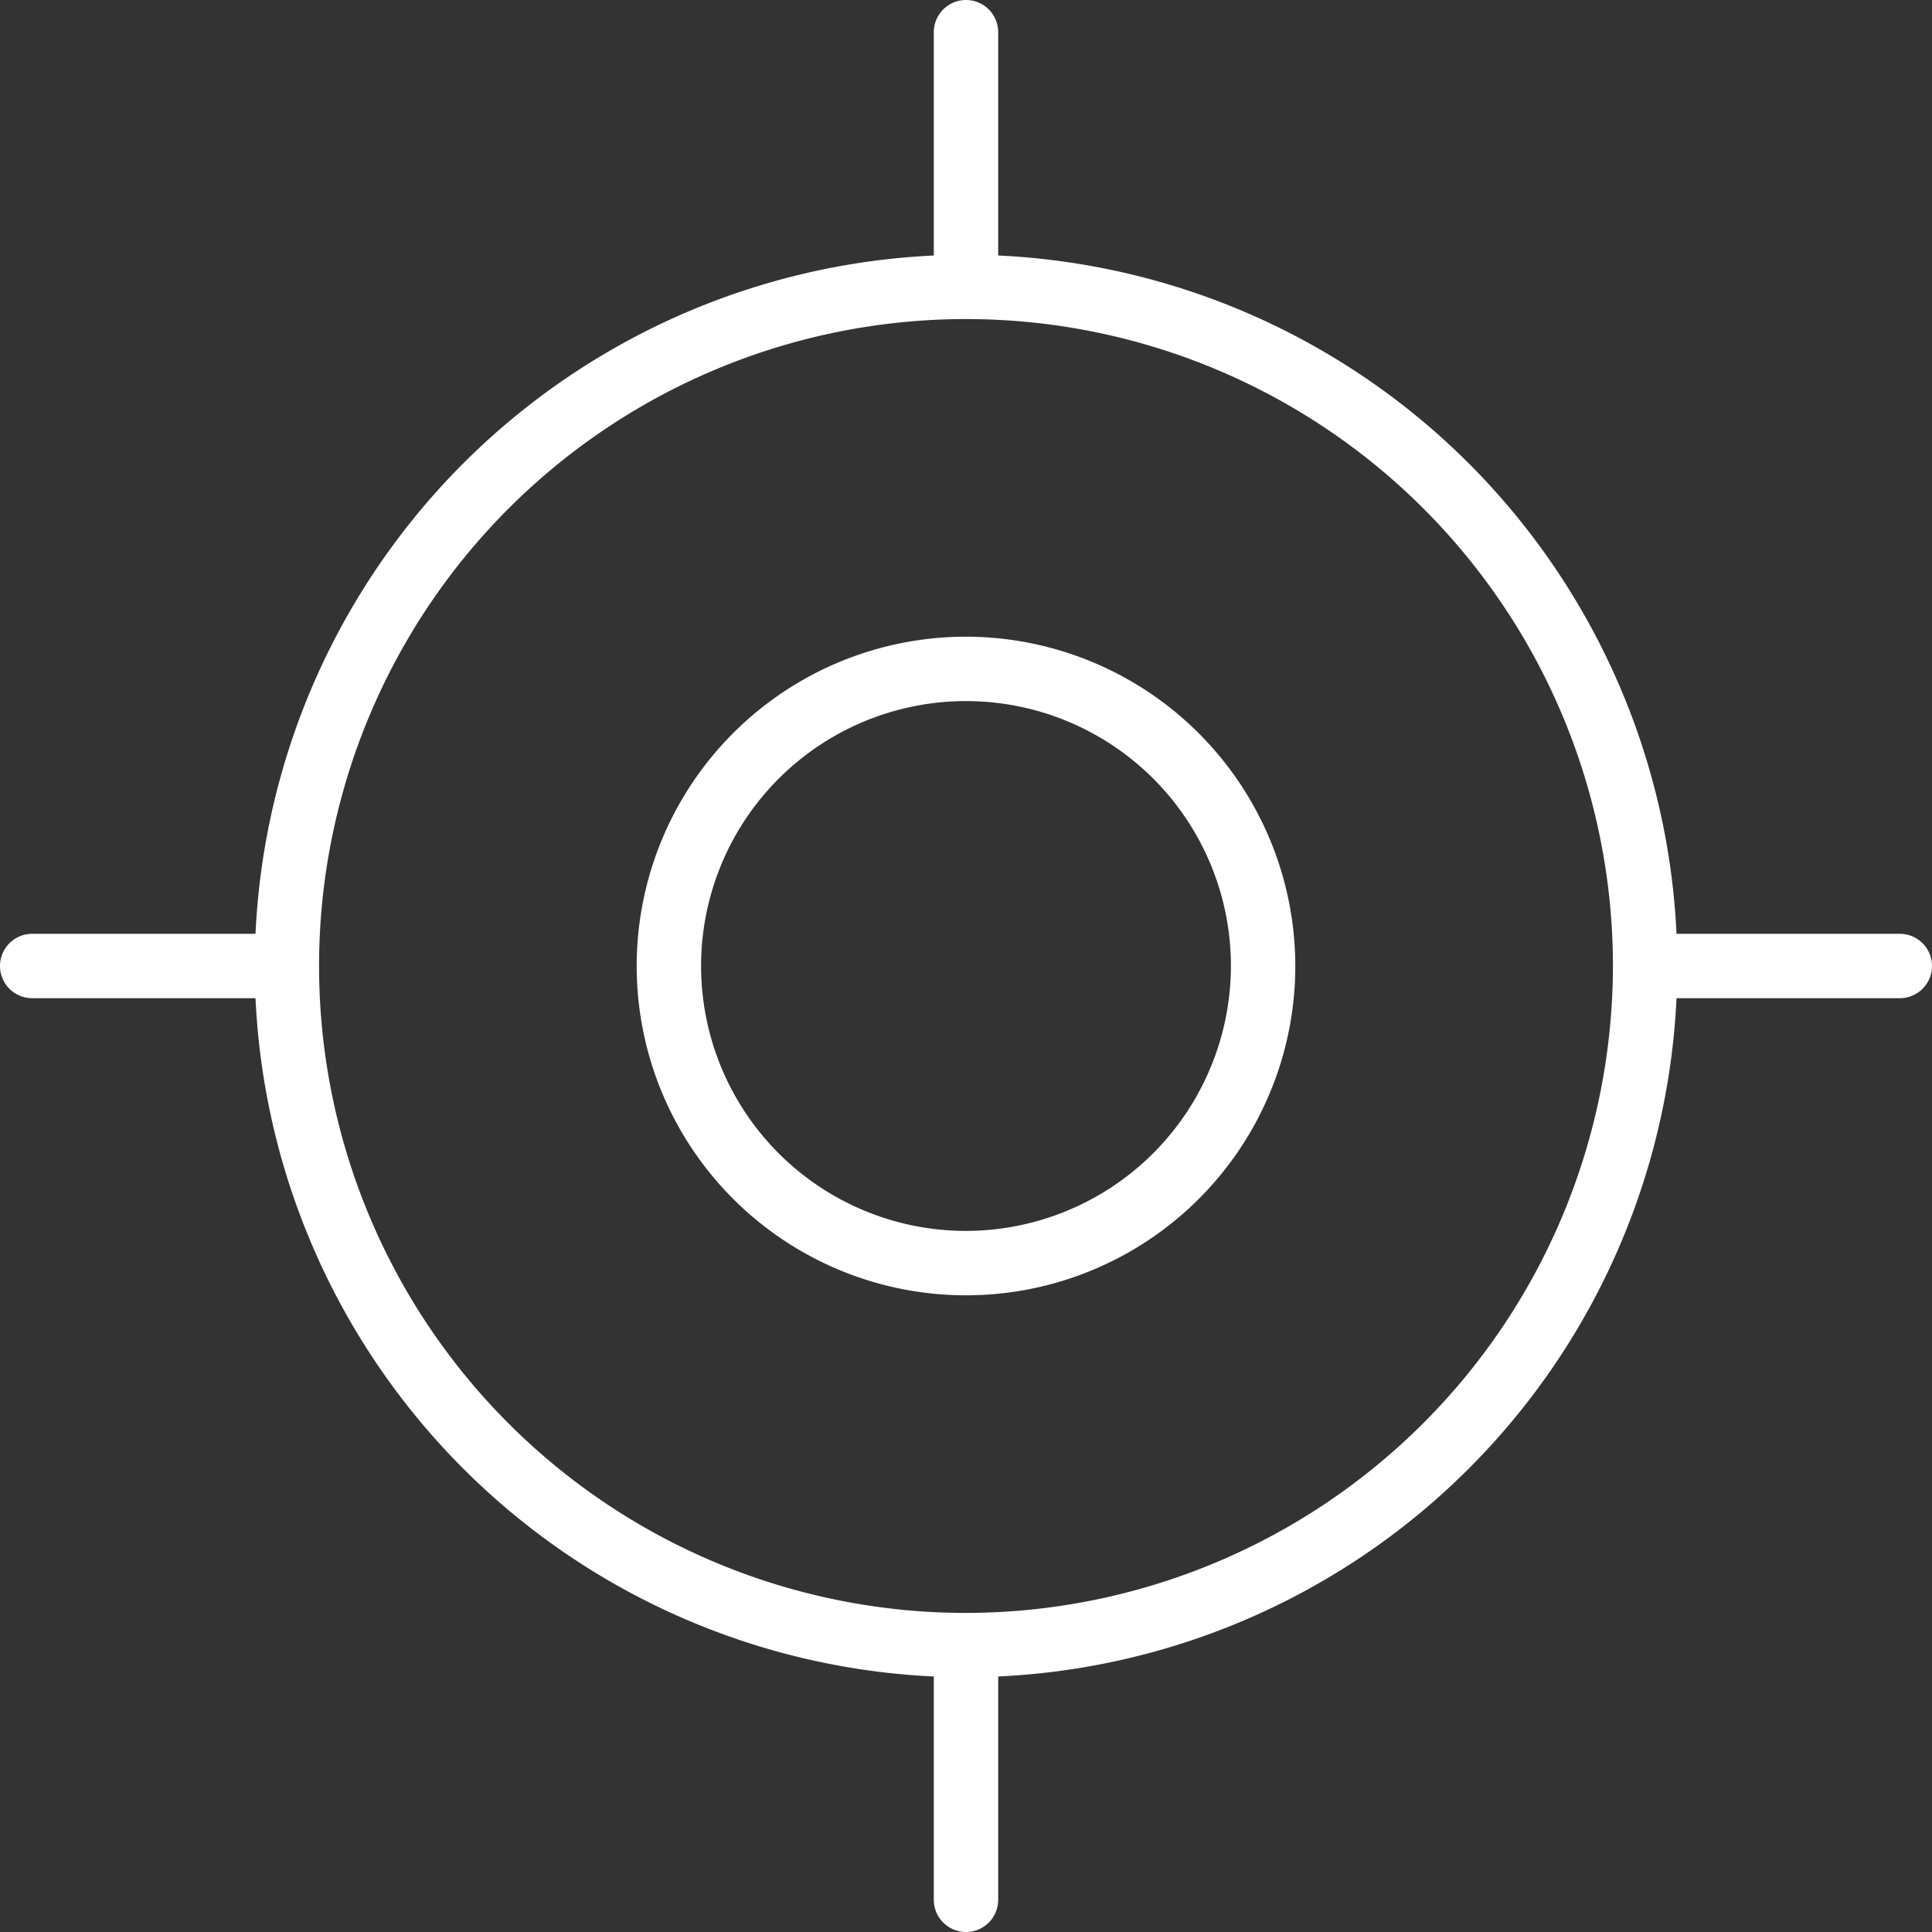 <svg id="アイコン" xmlns="http://www.w3.org/2000/svg" width="60" height="60" viewBox="0 0 60 60">
  <rect x="0" y="0" width="60" height="60" fill="#333333" stroke="none"/>
  <defs>
    <style>
      .cls-1 {
        fill: #fff;
      }
    </style>
  </defs>
  <g>
    <path class="cls-1" d="M30,19.773A10.227,10.227,0,1,0,40.227,30,10.239,10.239,0,0,0,30,19.773Zm0,18.454A8.227,8.227,0,1,1,38.227,30,8.237,8.237,0,0,1,30,38.227Z"/>
    <path class="cls-1" d="M59,29H52.066A22.117,22.117,0,0,0,31,7.935V1a1,1,0,0,0-2,0V7.935A22.117,22.117,0,0,0,7.935,29H1a1,1,0,0,0,0,2H7.935A22.117,22.117,0,0,0,29,52.065V59a1,1,0,0,0,2,0V52.065A22.117,22.117,0,0,0,52.066,31H59a1,1,0,0,0,0-2ZM30,50.091A20.091,20.091,0,1,1,50.091,30,20.114,20.114,0,0,1,30,50.091Z"/>
  </g>
</svg>
